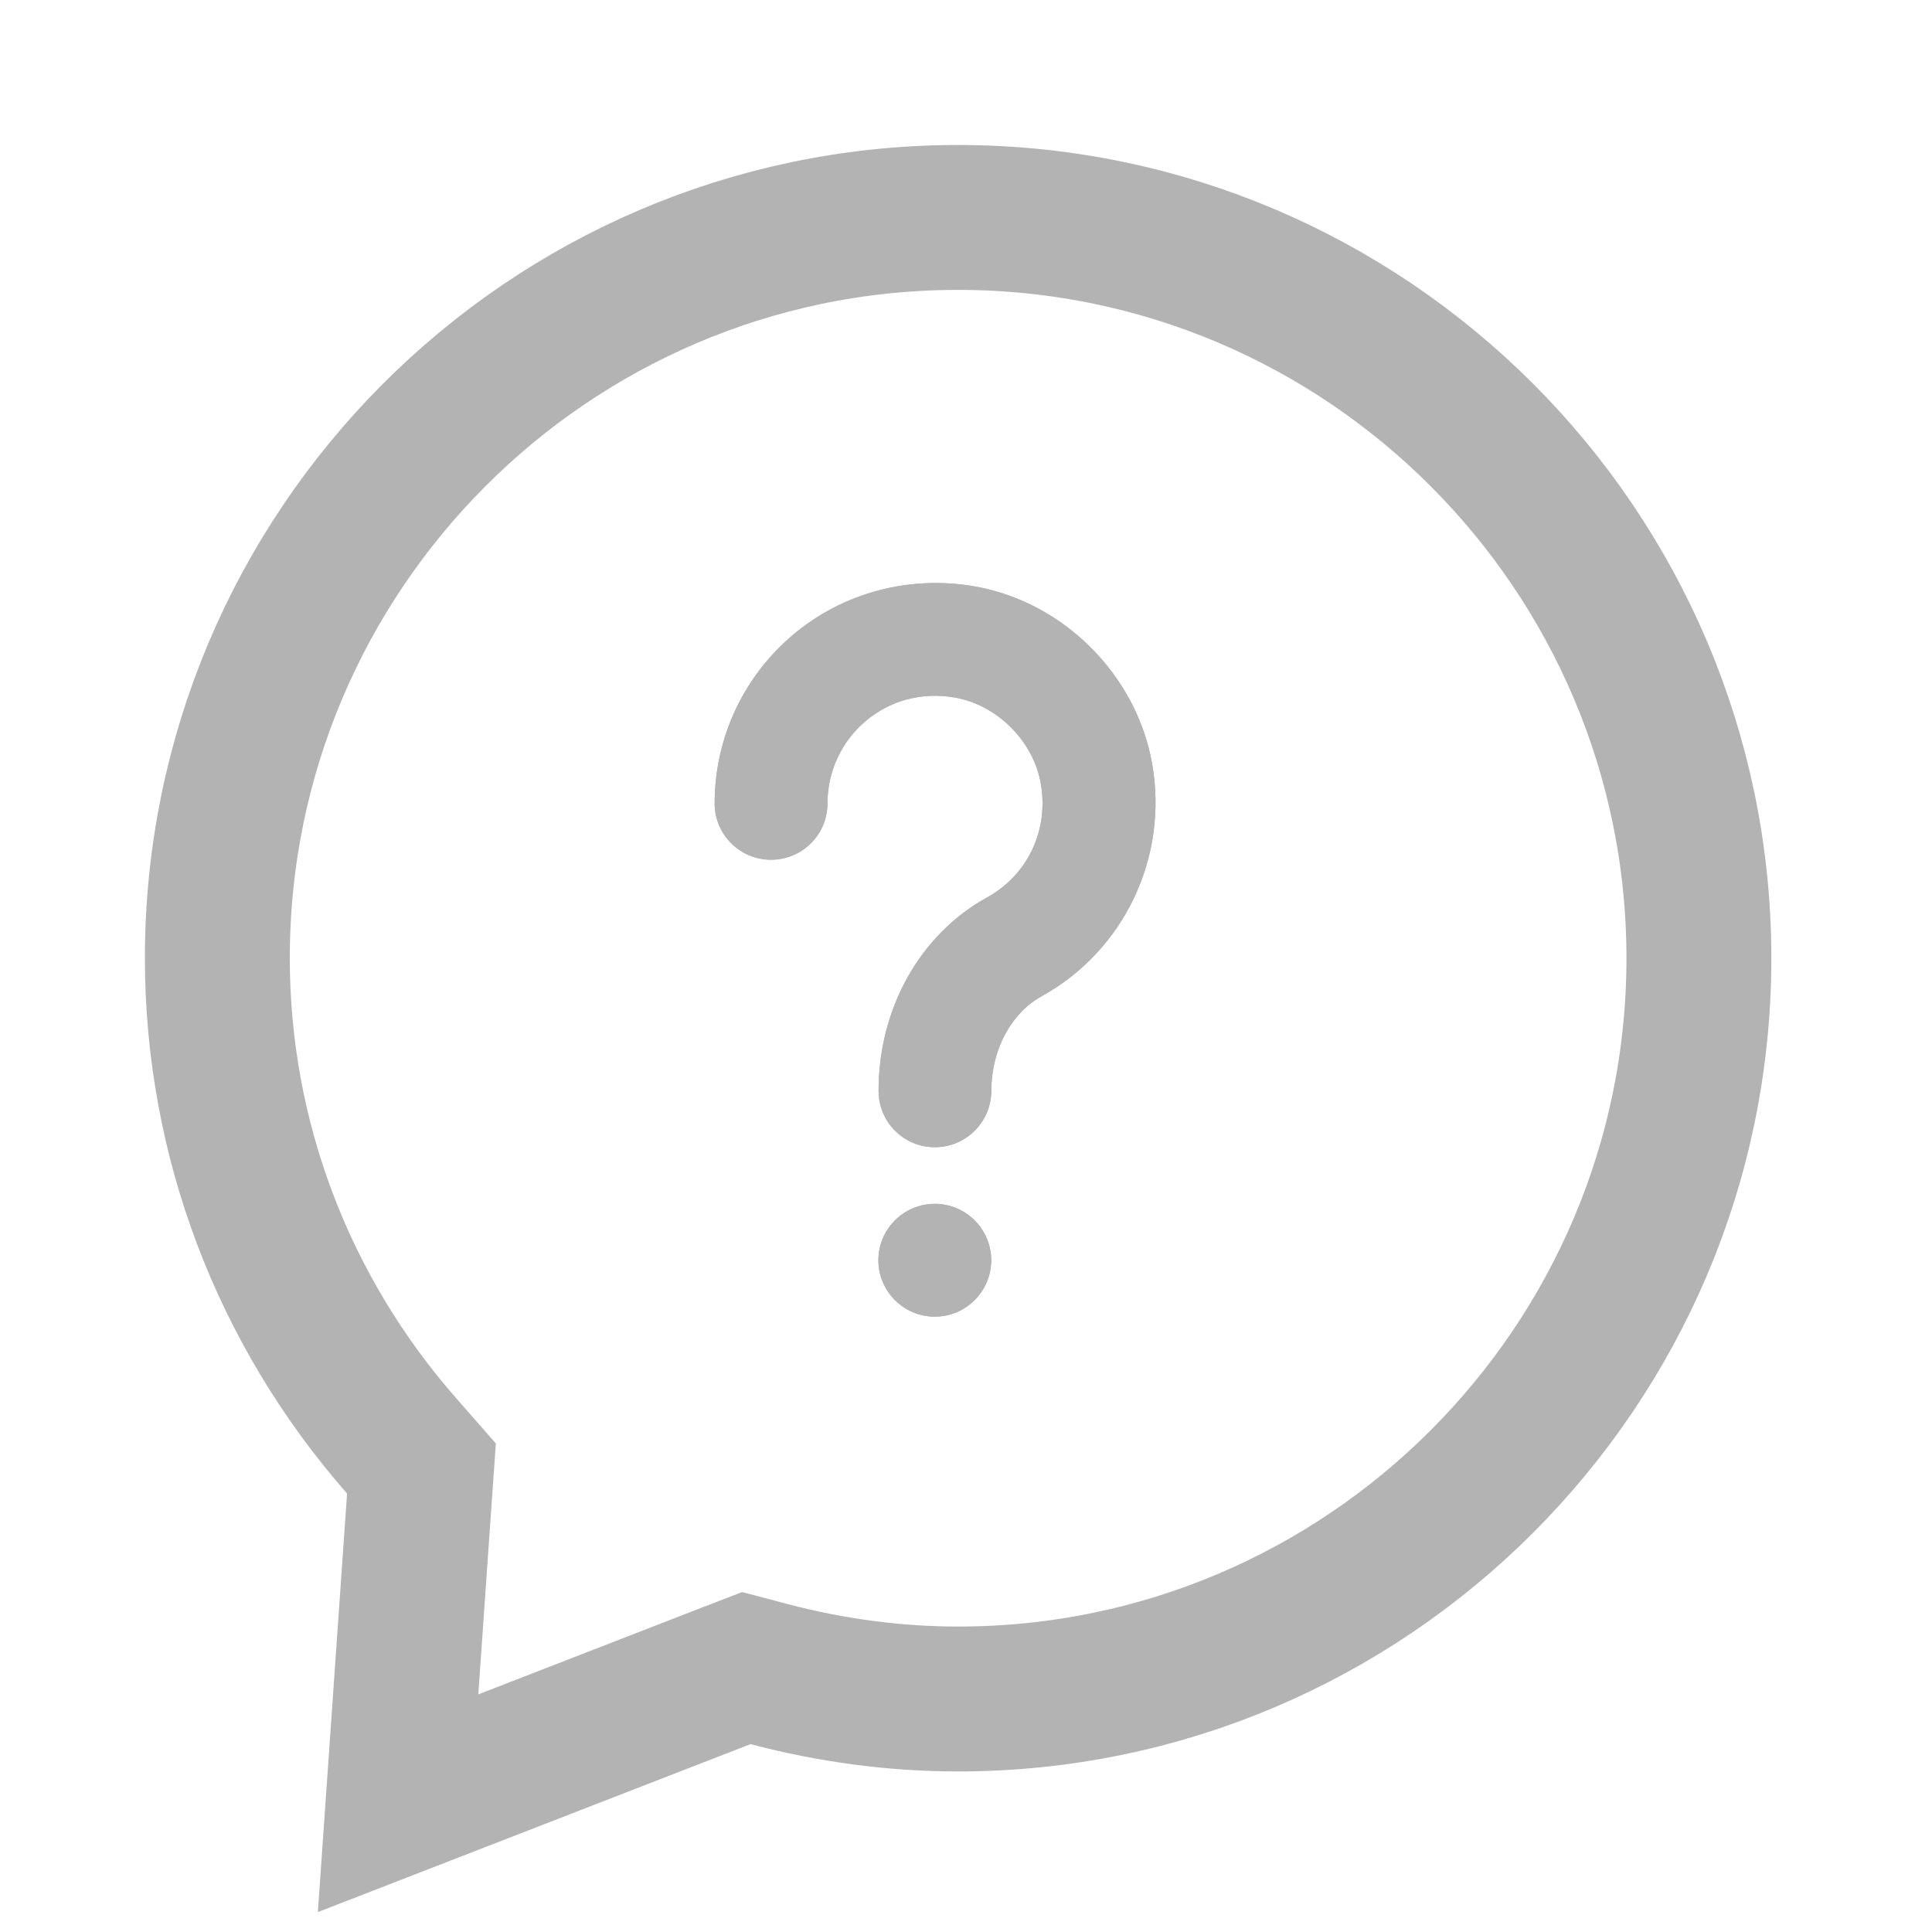 <svg width="20" height="20" viewBox="0 0 20 20" fill="none" xmlns="http://www.w3.org/2000/svg">
<path d="M9.918 2.251C14.145 2.251 17.587 5.692 17.587 9.92C17.587 14.147 14.146 17.588 9.918 17.588C9.267 17.588 8.61 17.501 7.961 17.33L7.726 17.268L7.498 17.356L4.121 18.667L4.341 15.514L4.363 15.202L4.157 14.967C2.925 13.562 2.25 11.78 2.25 9.918C2.25 5.704 5.669 2.272 9.879 2.251H9.918Z" stroke="#B3B3B3" stroke-width="1.5"/>
<path d="M9.677 13.63C9.355 13.63 9.093 13.368 9.093 13.046C9.093 12.724 9.355 12.462 9.677 12.462C9.999 12.462 10.261 12.724 10.261 13.046C10.261 13.368 9.999 13.63 9.677 13.63ZM10.778 10.316C10.465 10.49 10.262 10.872 10.262 11.291C10.262 11.613 10.001 11.876 9.678 11.876C9.355 11.876 9.095 11.616 9.095 11.292C9.095 10.439 9.524 9.674 10.215 9.292C10.64 9.058 10.859 8.594 10.774 8.11C10.697 7.671 10.323 7.298 9.885 7.221C9.549 7.162 9.219 7.247 8.963 7.463C8.71 7.676 8.566 7.987 8.566 8.317C8.566 8.639 8.305 8.9 7.982 8.9C7.659 8.9 7.398 8.639 7.398 8.317C7.398 7.641 7.695 7.004 8.213 6.568C8.731 6.134 9.415 5.953 10.089 6.07C11.009 6.231 11.765 6.987 11.927 7.907C12.097 8.875 11.637 9.842 10.781 10.314L10.778 10.316Z" fill="#B3B3B3"/>
<path d="M10.778 10.316C10.465 10.49 10.262 10.872 10.262 11.291C10.262 11.613 10.001 11.876 9.678 11.876C9.355 11.876 9.095 11.616 9.095 11.292C9.095 10.439 9.524 9.674 10.215 9.292C10.64 9.058 10.859 8.594 10.774 8.11C10.697 7.671 10.323 7.298 9.885 7.221C9.549 7.162 9.219 7.247 8.963 7.463C8.71 7.676 8.566 7.987 8.566 8.317C8.566 8.639 8.305 8.9 7.982 8.9C7.659 8.9 7.398 8.639 7.398 8.317C7.398 7.641 7.695 7.004 8.213 6.568C8.731 6.134 9.415 5.953 10.089 6.07C11.009 6.231 11.765 6.987 11.927 7.907C12.097 8.875 11.637 9.842 10.781 10.314L10.778 10.316Z" fill="#B3B3B3"/>
<path d="M9.677 13.63C9.355 13.63 9.093 13.368 9.093 13.046C9.093 12.724 9.355 12.462 9.677 12.462C9.999 12.462 10.261 12.724 10.261 13.046C10.261 13.368 9.999 13.63 9.677 13.63Z" fill="#B3B3B3"/>
</svg>
